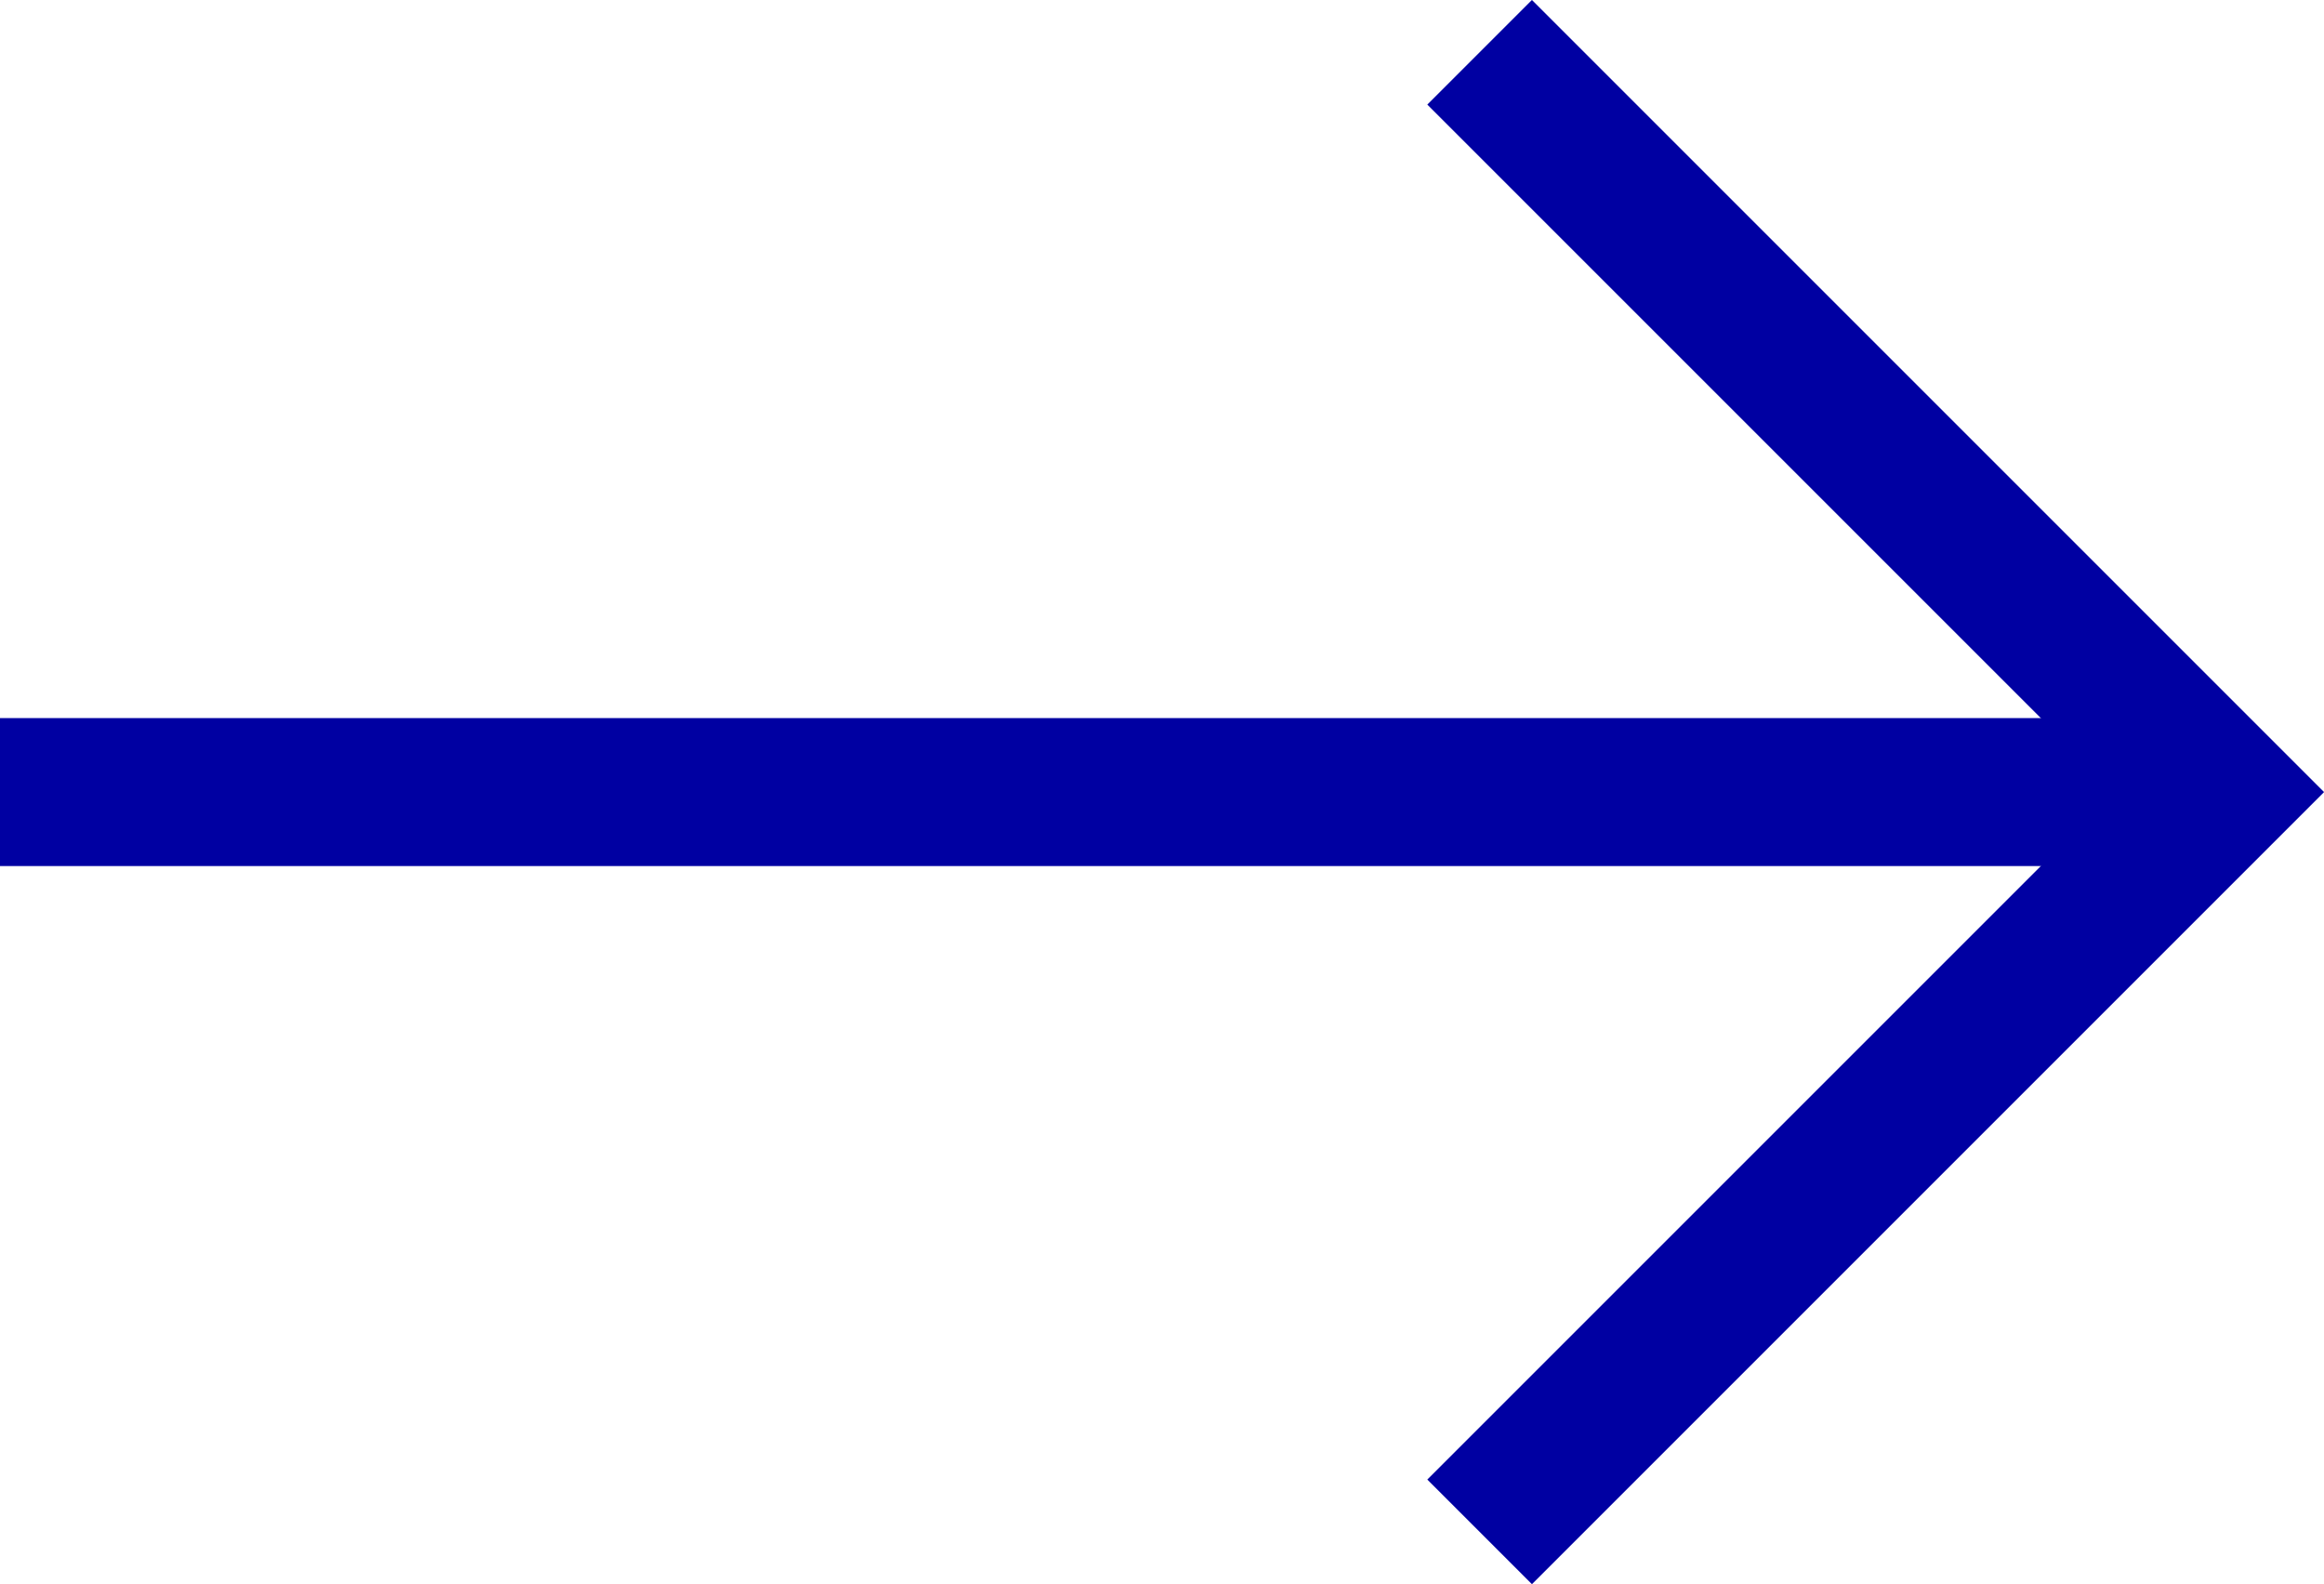 <?xml version="1.0" encoding="UTF-8"?><svg id="a" xmlns="http://www.w3.org/2000/svg" viewBox="0 0 47.12 32.12"><defs><style>.b{fill:none;stroke:#0000a2;stroke-miterlimit:10;stroke-width:3px;}</style></defs><line class="b" y1="16.06" x2="45" y2="16.06"/><polyline class="b" points="30 1.06 45 16.06 30 31.06"/></svg>